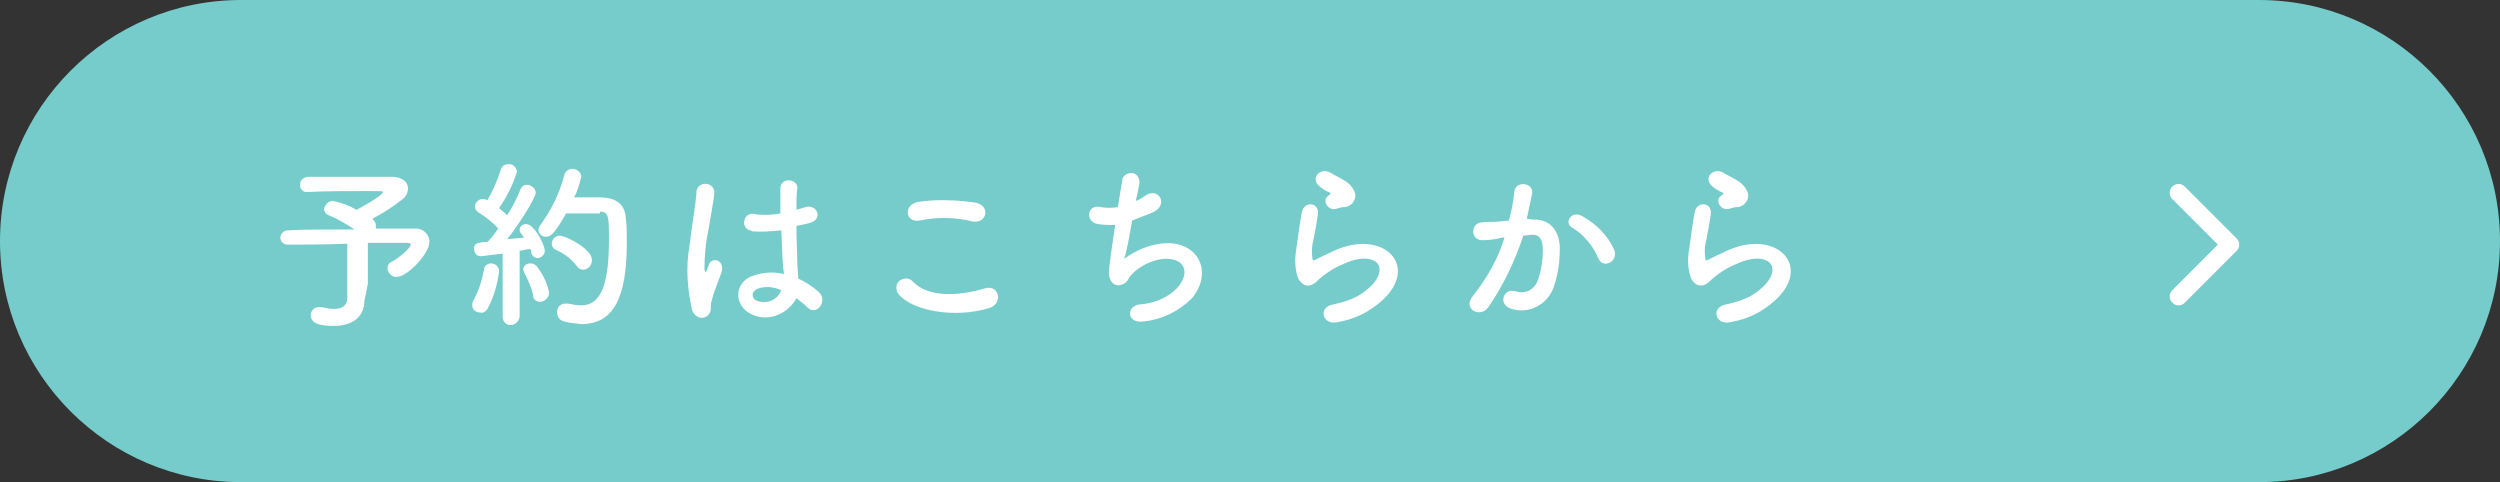 <?xml version="1.0" encoding="UTF-8"?> <!-- Generator: Adobe Illustrator 27.4.1, SVG Export Plug-In . SVG Version: 6.00 Build 0) --> <svg xmlns="http://www.w3.org/2000/svg" xmlns:xlink="http://www.w3.org/1999/xlink" version="1.1" id="レイヤー_1" x="0px" y="0px" viewBox="0 0 280 54" style="enable-background:new 0 0 280 54;" xml:space="preserve"><rect x="0" y="0" width="280" height="54" fill="#333333" stroke="none"/> <style type="text/css"> .st0{fill:#76CCCB;} .st1{fill:#FFFFFF;} </style> <g id="グループ_381" transform="translate(-375 456)"> <path id="パス_1997" class="st0" d="M402-456h226c14.9,0,27,12.1,27,27c0,14.9-12.1,27-27,27H402c-14.9,0-27-12.1-27-27 C375-443.9,387.1-456,402-456z"></path> <path id="パス_1998" class="st1" d="M416.2-424.2v-4.6h4.4c0.3,0,0.4,0.1,0.4,0.2c0,0.4-1.6,1.7-2.1,1.9 c-0.3,0.1-0.5,0.4-0.5,0.8c0.1,0.6,0.6,1,1.1,0.9c1.1,0,3.6-2.6,3.6-3.9c0-0.9-0.8-1.6-1.7-1.5c0,0,0,0,0,0c-0.6,0-2.3,0-4.3,0 c0-0.1,0-0.2,0-0.3c0-0.3-0.1-0.5-0.3-0.7c0,0-0.1-0.1-0.1-0.1c1.2-0.6,2.4-1.4,3.4-2.2c0.4-0.3,0.6-0.8,0.6-1.2 c0-0.7-0.6-1.3-1.9-1.3c-1.1,0-3.2,0-5.3,0c-1.5,0-2.9,0-3.9,0c-0.5,0-1,0.3-1,0.9c0,0,0,0,0,0c0,0.5,0.4,0.9,0.9,0.8 c0,0,0,0,0.1,0h0.1c1.5-0.1,4.5-0.1,6.4-0.1c1.7,0,1.8,0,1.8,0.1c0,0.4-2.9,2-3,2c-0.8-0.5-1.7-0.8-2.6-1c-0.5,0-0.9,0.4-1,0.9 c0,0.3,0.2,0.6,0.5,0.7c1,0.4,2,1,2.9,1.6c-2.9,0-6,0-7.5,0.1c-0.4,0-0.8,0.4-0.8,0.8c0,0,0,0,0,0c0,0.4,0.3,0.8,0.8,0.8 c0,0,0,0,0,0h0c1.3,0,4,0,6.7-0.1v6c0,0.8-0.4,1.3-1.5,1.3c-0.5,0-0.9-0.1-1.4-0.2c-0.1,0-0.2,0-0.3,0c-0.5,0-0.9,0.4-0.9,0.9 c0,0,0,0,0,0c0,1.2,1.8,1.2,2.6,1.2c2.5,0,3.4-1.4,3.4-2.7v0L416.2-424.2z M442.2-432.3c1,0,1,0.6,1,3.3c0,5.5-1.2,7.2-3.1,7.2 c-0.5,0-1-0.1-1.5-0.2c-0.1,0-0.2,0-0.3,0c-0.5,0-0.9,0.4-0.9,0.9c0,0,0,0.1,0,0.1c0,0.5,0.3,0.9,0.8,1c0.6,0.2,1.3,0.2,1.9,0.3 c3.6,0,5.1-2.9,5.1-9.1c0-1,0-2-0.1-2.7c-0.1-2.3-2.1-2.4-3.1-2.4c-0.8,0-1.9,0-2.7,0c0.4-0.7,0.6-1.5,0.8-2.3c0-0.5-0.5-0.9-1-0.9 c-0.4,0-0.8,0.3-0.9,0.7c-0.5,2-1.4,3.8-2.6,5.5c-0.2,0.2-0.2,0.4-0.3,0.6c0,0.5,0.5,0.9,0.9,0.8c0,0,0,0,0,0 c0.4,0,0.8-0.1,2.2-2.6H442.2z M440.3-425.8c0.6,0,1-0.5,1-1.1c0-1.2-2.9-2.7-3.6-2.7c-0.5,0-0.9,0.4-0.9,0.9 c0,0.3,0.2,0.6,0.5,0.7c0.9,0.4,1.7,1,2.3,1.8C439.7-426,440-425.8,440.3-425.8z M431.3-420.5c0,0.5,0.4,0.9,0.8,0.9 c0,0,0.1,0,0.1,0c0.5,0,0.9-0.4,1-0.9c0,0,0,0,0-0.1l0-7.3c0.5-0.1,0.9-0.2,1.2-0.2c0.1,0.1,0.1,0.3,0.1,0.4 c0.1,0.4,0.4,0.6,0.7,0.6c0.5,0,0.9-0.5,0.8-0.9c0-0.5-1.1-2.9-2.1-2.9c-0.4,0-0.7,0.3-0.7,0.6c0,0.2,0,0.3,0.5,0.9 c-0.5,0.1-1.2,0.1-1.9,0.2c1.5-1.9,3.2-4.7,3.2-5.2c0-0.5-0.5-0.9-1-0.9c-0.3,0-0.6,0.2-0.7,0.5c-0.4,1-0.9,2-1.5,2.9 c-0.3-0.3-0.6-0.5-0.9-0.8c0.9-1.3,1.6-2.7,2-4.1c-0.1-0.5-0.5-0.9-1-0.8c-0.4,0-0.7,0.2-0.8,0.6c-0.4,1.2-0.9,2.4-1.5,3.4l-0.1,0 c-0.1-0.1-0.3-0.1-0.5-0.1c-0.4,0-0.8,0.4-0.8,0.8c0,0.3,0.1,0.5,0.4,0.7c0.8,0.5,1.6,1.1,2.2,1.8c-0.4,0.6-0.8,1.1-1.2,1.5 c-0.3,0-0.6,0-0.9,0.1c-0.4,0-0.7,0.4-0.6,0.7c0,0.4,0.3,0.8,0.7,0.8c0,0,0,0,0,0c0.2,0,2.4-0.3,2.5-0.3L431.3-420.5L431.3-420.5z M435.5-422.2c0.5,0,1-0.5,1-1c-0.2-1.1-0.7-2.1-1.4-3c-0.2-0.2-0.4-0.3-0.7-0.3c-0.4,0-0.7,0.2-0.8,0.6c0,0,0,0,0,0 c0,0.2,0.1,0.3,0.1,0.4c0.4,0.8,0.8,1.6,1,2.5C434.7-422.5,435-422.2,435.5-422.2z M429.6-421.4c0.7-1.3,1.1-2.7,1.3-4.2 c0-0.5-0.4-0.9-0.9-0.9c0,0,0,0,0,0c-0.4,0-0.8,0.3-0.8,0.7c-0.2,1.2-0.6,2.4-1.2,3.5c-0.1,0.2-0.1,0.3-0.1,0.5 c0,0.5,0.4,0.8,0.9,0.8C429.1-420.9,429.4-421.1,429.6-421.4z M464.2-422.6c0.4,0.3,0.9,0.7,1.2,1c1,1.1,2.4-0.7,1.3-1.7 c-0.7-0.6-1.4-1.1-2.3-1.5c0-0.6-0.1-1.3-0.1-1.8c0-1-0.1-2.5-0.1-4.1c0.5-0.1,1-0.2,1.4-0.3c1.7-0.4,0.9-2.2-0.4-1.8 c-0.3,0.1-0.7,0.2-1,0.3c0-1,0-1.8,0.1-2.4c0.1-1.1-1.9-1.3-1.9,0c0,0.6,0,1.6,0,2.8c-0.9,0.2-1.9,0.2-2.8,0.1 c-0.5-0.2-1.1,0.1-1.2,0.6c-0.2,0.5,0.1,1.1,0.6,1.2c0.1,0,0.2,0,0.2,0.1c1.1,0.1,2.2,0,3.3-0.1c0.1,1.6,0.1,3.1,0.2,3.9 c0,0.4,0.1,0.7,0.1,1c-1.2-0.3-2.4-0.2-3.5,0.2c-1.2,0.4-1.9,1.6-1.5,2.8c0.2,0.6,0.6,1.1,1.2,1.4 C460.7-419.9,463.1-420.6,464.2-422.6C464.2-422.6,464.2-422.6,464.2-422.6z M454.3-420.7c0.5-0.5,0.2-1,0.4-1.6 c0.1-0.3,0.2-0.8,0.4-1.3c0.2-0.5,0.4-1.1,0.6-1.6c0.7-1.5-0.8-2.2-1.3-1.2c0,0.1-0.2,0.5-0.2,0.6c-0.2,0.4-0.2,0.3-0.3,0 c0-1.4,0.1-2.8,0.4-4.2c0.3-1.7,0.6-3.4,0.7-4.3c0.1-0.6-0.4-1.1-0.9-1.1c-0.6-0.1-1.1,0.4-1.1,0.9c0,0.1,0,0.1,0,0.2 c-0.1,1.3-0.5,3.5-0.8,6c-0.4,2.3-0.2,4.7,0.3,7C452.9-420.3,453.8-420.2,454.3-420.7z M462.5-423.5c-0.4,1.1-1.6,1.6-2.7,1.2 c-0.1,0-0.1-0.1-0.2-0.1c-0.3-0.2-0.4-0.6-0.2-0.9c0.1-0.1,0.2-0.2,0.3-0.3C460.6-424,461.6-423.9,462.5-423.5L462.5-423.5z M483.9-431.2c1.6,0.3,2.1-1.7,0.4-2.1c-2.1-0.3-4.3-0.4-6.4-0.1c-1.8,0.3-1.5,2.4,0.1,2.1C479.9-431.7,481.9-431.7,483.9-431.2z M485.8-421.5c1.6-0.5,1.1-2.7-0.5-2.2c-3,0.9-6.3,1-8-0.7c-0.4-0.5-1-0.5-1.5-0.2c-0.5,0.4-0.5,1-0.2,1.5l0,0 C477.1-421.2,481.9-420.3,485.8-421.5z M501.8-431.3c0.8-0.3,1.5-0.6,2.3-0.9c1.9-0.9,0.6-2.9-0.8-1.9c-0.3,0.2-0.7,0.5-1.1,0.6 c0.2-0.7,0.3-1.4,0.4-1.9c0.1-0.5-0.2-1.1-0.7-1.2c-0.5-0.1-1.1,0.2-1.2,0.7c0,0,0,0,0,0.1c-0.1,0.6-0.3,1.7-0.5,3 c-0.6,0.1-1.3,0.1-1.9,0c-1.6-0.4-1.8,1.7-0.3,1.9c0.6,0.1,1.3,0.1,1.9,0.1c-0.3,2-0.6,4-0.7,5.1c-0.1,1,0.5,1.9,1.4,1.6 c0.7-0.2,0.8-0.8,1.1-1.1c0.9-1,2.2-1.6,3.5-1.8c2.7-0.2,3.1,1.7,1.6,3.3c-1.1,1.1-2.6,1.7-4.2,1.8c-1.5,0.2-1.4,2.2,0.5,1.9 c2-0.2,3.9-1.1,5.4-2.6c2.5-3,0.6-6.7-3.6-6.1c-1.4,0.2-2.8,0.8-4,1.7C501.2-427.8,501.5-429.6,501.8-431.3z M525.5-432.8 c0.7,0,1.3-0.6,1.3-1.3c0,0,0,0,0-0.1c-0.1-0.6-0.6-1.2-1.1-1.5c-0.6-0.4-1.3-0.7-1.6-0.9c-1-0.7-2.3,0.3-1.5,1.3 c0.4,0.4,0.9,0.7,1.4,0.9c0.1,0.1-0.1,0.2-0.2,0.3c-0.8,0.5-0.1,1.7,0.8,1.5C525-432.7,525.2-432.8,525.5-432.8z M528.1-421.1 c6.8-4.1,2.5-9.5-3.5-6.9c-0.9,0.4-1.9,0.9-2.3,1.1c-0.2,0.1-0.3,0.1-0.3-0.1c-0.1-0.7-0.1-1.4,0.1-2.1c0.2-1,0.4-2.1,0.5-2.9 c0.2-1.4-1.6-1.5-1.8-0.2c-0.2,1-0.4,2.6-0.6,4c-0.2,1.1-0.2,2.3,0.2,3.4c0.4,0.7,1.2,1.3,2.3,0.1c0.8-0.7,1.7-1.3,2.7-1.7 c2.1-1,3.6-0.7,4,0.1s-0.2,2.2-2.4,3.5c-0.8,0.4-1.7,0.7-2.7,0.9c-1.7,0.3-1.2,2.3,0.4,2C525.9-420.1,527.1-420.5,528.1-421.1z M555.8-428c-0.7-1.6-2-2.9-3.6-3.8c-1.2-0.7-2.1,0.8-1.1,1.3c1.3,0.8,2.3,2,2.9,3.4C554.5-425.8,556.3-426.7,555.8-428z M546-431.5c0.2-0.9,0.4-1.9,0.6-2.8c0.2-1.3-1.9-1.5-2-0.2c-0.1,1.1-0.3,2.1-0.6,3.2l-1,0.1c-0.7,0.1-1.3,0-2,0.1 c-0.5,0-1,0.4-1,1s0.4,1,1,1c0,0,0,0,0.1,0c0.7,0,1.4-0.1,2.2-0.3l0.2,0c-0.7,2.4-2,4.6-3.5,6.5c-1.3,1.5,0.8,2.6,1.7,1.3 c1.7-2.5,3-5.2,3.9-8c0.3,0,0.6-0.1,0.9-0.1c0.9-0.1,1.3,0.5,1.3,1.7c0,1.2-0.2,2.4-0.6,3.5c-0.4,1-1.5,1.5-2.5,1.1 c0,0-0.1,0-0.1,0c-1.2-0.3-1.9,1.5-0.3,2c2,0.6,4-0.5,4.7-2.4c0.5-1.4,0.7-2.9,0.7-4.5c-0.1-2.2-1.4-3.2-3-3.1L546-431.5z M569.5-432.8c0.7,0,1.3-0.6,1.3-1.3c0,0,0,0,0-0.1c-0.1-0.6-0.6-1.2-1.1-1.5c-0.6-0.4-1.3-0.7-1.6-0.9c-1-0.7-2.3,0.3-1.5,1.3 c0.4,0.4,0.9,0.7,1.4,0.9c0.1,0.1-0.1,0.2-0.2,0.3c-0.8,0.5-0.1,1.7,0.8,1.5C569-432.7,569.2-432.8,569.5-432.8z M572.1-421.1 c6.8-4.1,2.5-9.5-3.5-6.9c-0.9,0.4-1.9,0.9-2.3,1.1c-0.2,0.1-0.3,0.1-0.3-0.1c-0.1-0.7-0.1-1.4,0.1-2.1c0.2-1,0.4-2.1,0.5-2.9 c0.2-1.4-1.6-1.5-1.8-0.2c-0.2,1-0.4,2.6-0.6,4c-0.2,1.1-0.2,2.3,0.2,3.4c0.4,0.7,1.2,1.3,2.3,0.1c0.8-0.7,1.7-1.3,2.7-1.7 c2.1-1,3.6-0.7,4,0.1c0.4,0.8-0.2,2.2-2.4,3.5c-0.8,0.4-1.7,0.7-2.7,0.9c-1.7,0.3-1.2,2.3,0.4,2 C569.9-420.1,571.1-420.5,572.1-421.1z"></path> <path id="パス_1996" class="st1" d="M619-421.8c-0.3,0-0.5-0.1-0.7-0.3c-0.4-0.4-0.4-1,0-1.4l5.1-5.1l-5.1-5.1 c-0.4-0.4-0.4-1,0-1.4c0.4-0.4,1-0.4,1.4,0l5.8,5.8c0.4,0.4,0.4,1,0,1.4l-5.8,5.8C619.5-421.9,619.3-421.8,619-421.8z"></path> </g> </svg> 